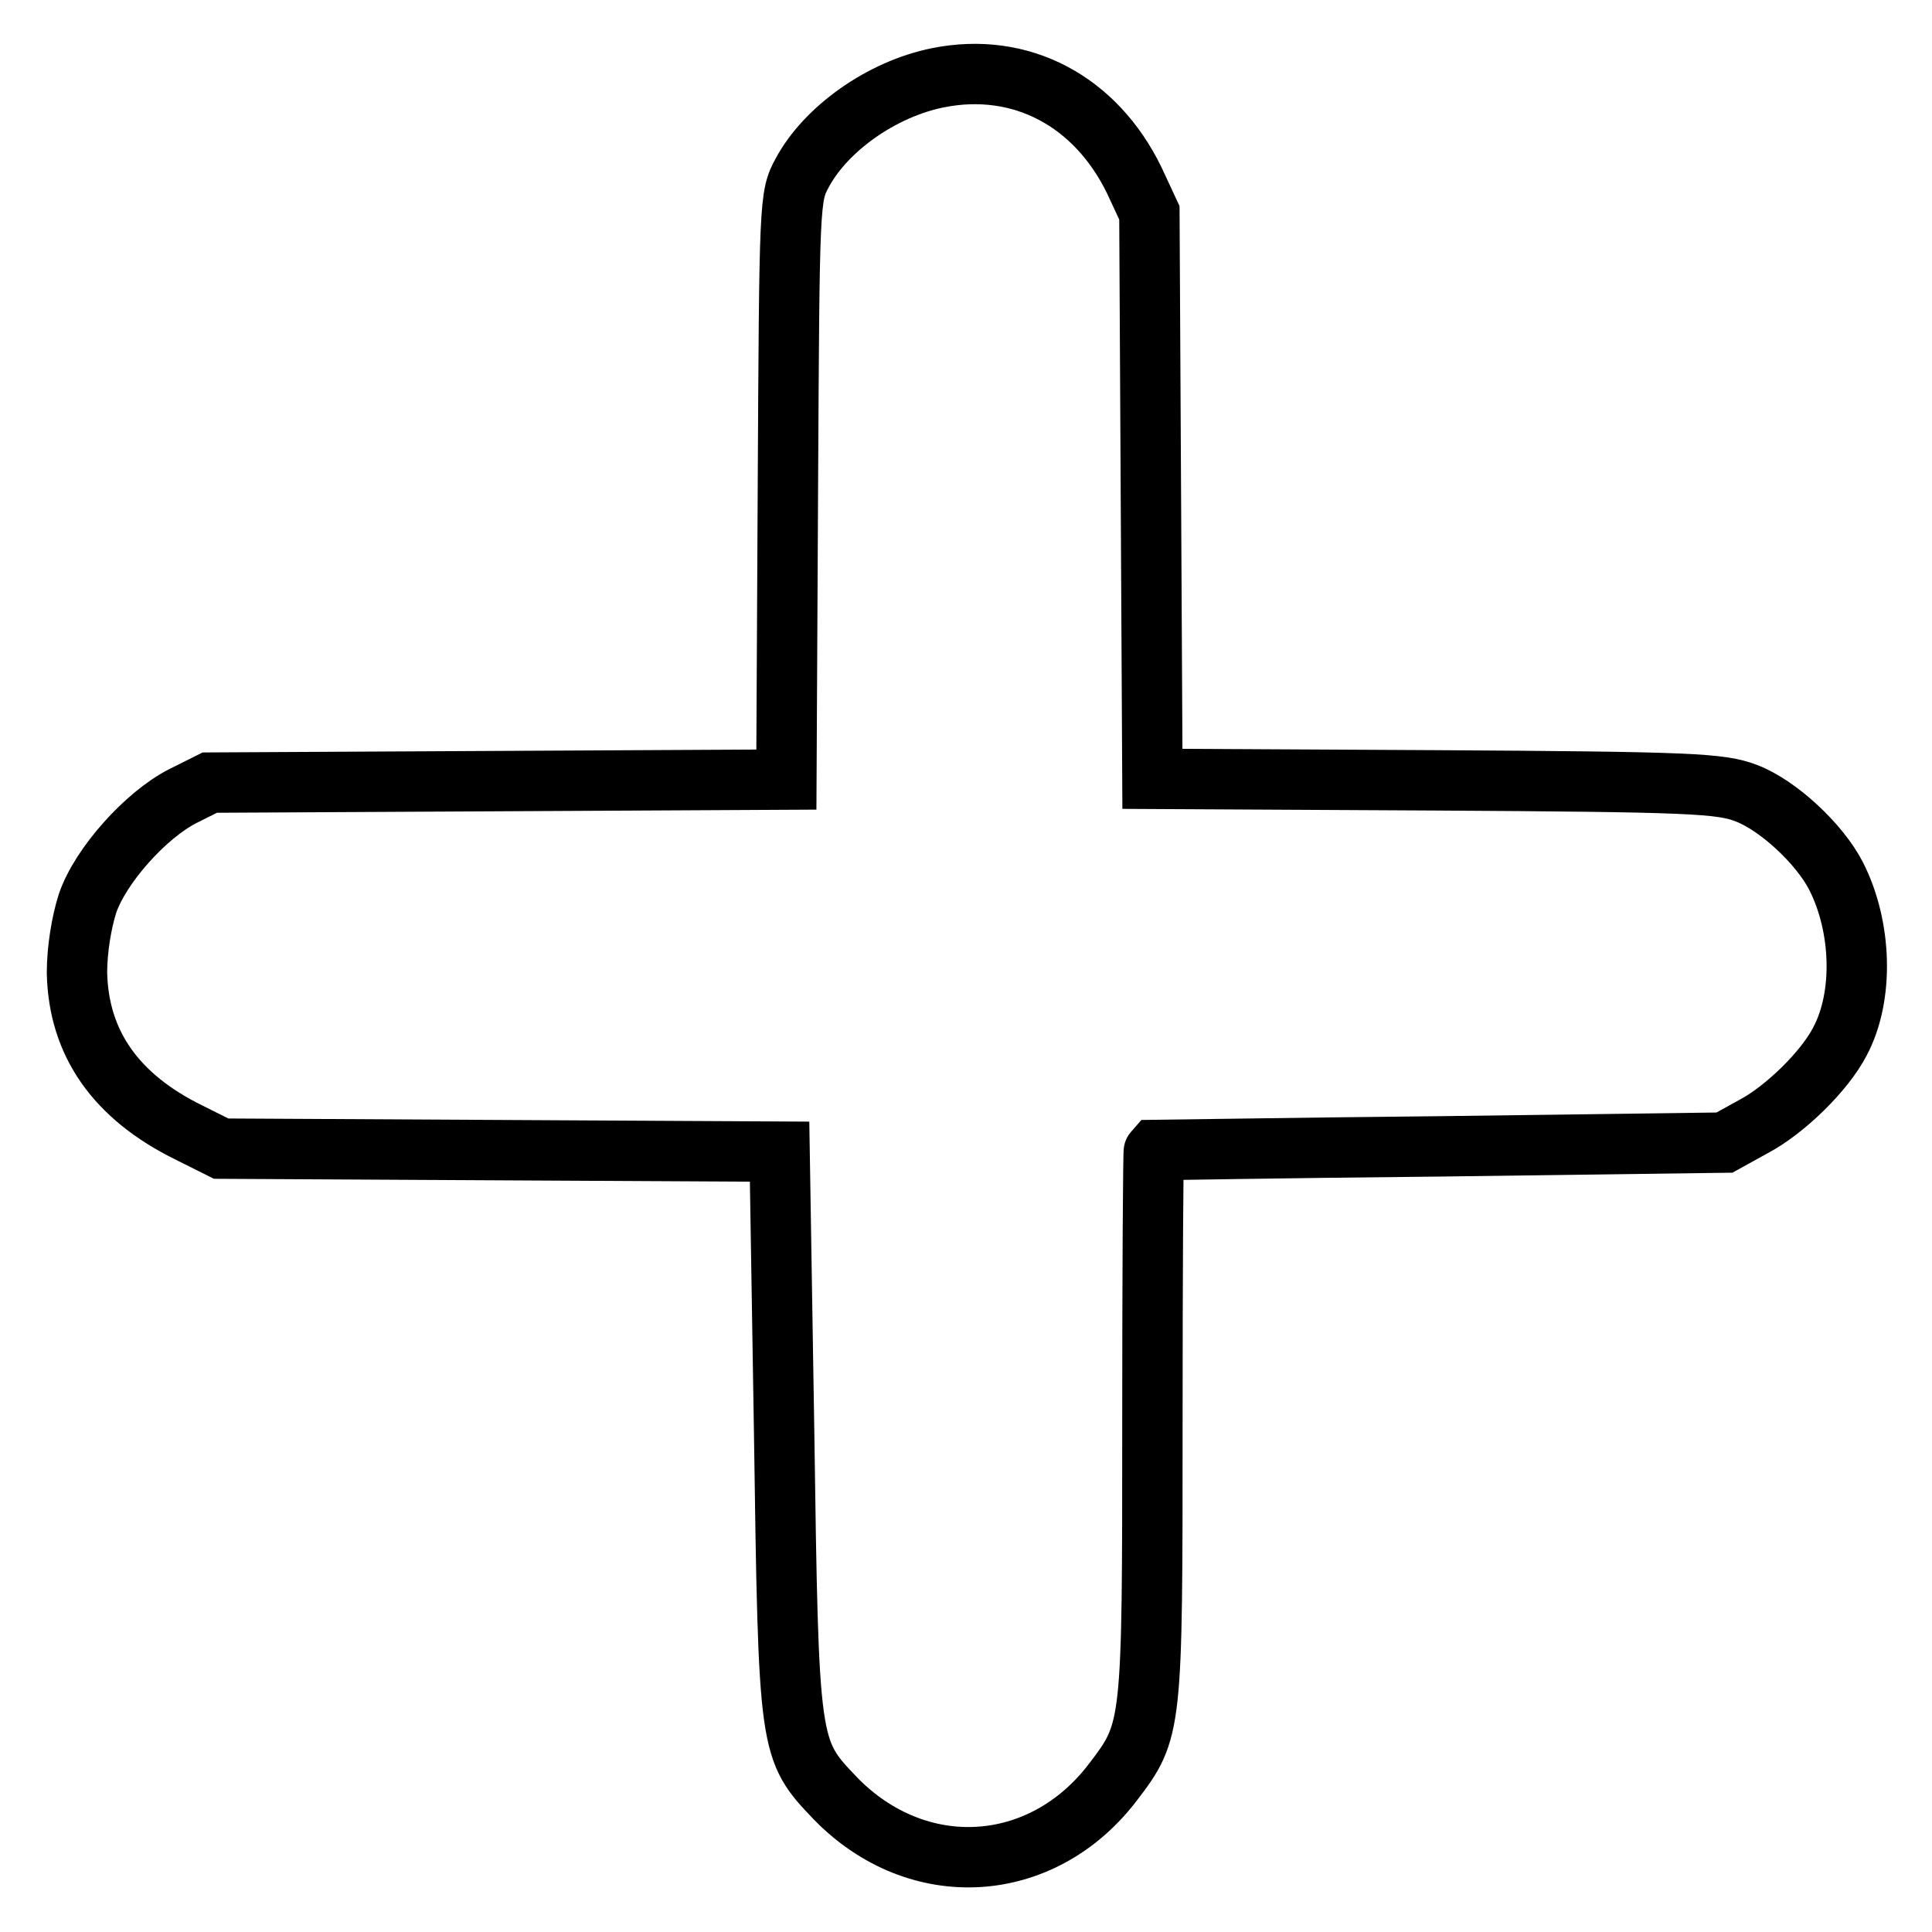 <?xml version="1.0" encoding="utf-8"?>
<!-- Svg Vector Icons : http://www.onlinewebfonts.com/icon -->
<!DOCTYPE svg PUBLIC "-//W3C//DTD SVG 1.1//EN" "http://www.w3.org/Graphics/SVG/1.1/DTD/svg11.dtd">
<svg version="1.1" xmlns="http://www.w3.org/2000/svg" xmlns:xlink="http://www.w3.org/1999/xlink" x="0px" y="0px" viewBox="0 0 256 256" enable-background="new 0 0 256 256" xml:space="preserve">
<g><g><g><path stroke-width="8" fill-opacity="0" stroke="#000000"  d="M124.3,10.3c-7.5,1.5-14.9,6.8-18,12.6c-1.7,3.1-1.7,3.8-1.9,41.8l-0.2,38.6l-38.2,0.2l-38.2,0.2l-3.6,1.8c-4.9,2.5-10.9,9.2-12.6,14.2c-0.8,2.5-1.4,6.1-1.4,9.2c0.2,9.3,5.1,16.4,14.9,21.2l4.2,2.1l37,0.2l37,0.2l0.6,37.1c0.6,42.1,0.6,42.1,6.8,48.6c10.9,11.2,27.4,10.2,36.8-2.2c5.2-6.8,5.2-7.2,5.2-47.5c0-19.8,0.1-36.1,0.2-36.2c0.1,0,17.2-0.3,37.9-0.5l37.7-0.5l3.8-2.1c4.2-2.2,9.5-7.4,11.5-11.3c3.2-6,2.9-15.2-0.5-21.9c-2.2-4.3-7.7-9.4-11.9-11c-3.4-1.3-7.2-1.5-41.2-1.7l-37.5-0.2l-0.2-37.5l-0.2-37.5l-2-4.3C145.2,13.4,135.3,8.1,124.3,10.3z"/></g></g></g>
</svg>